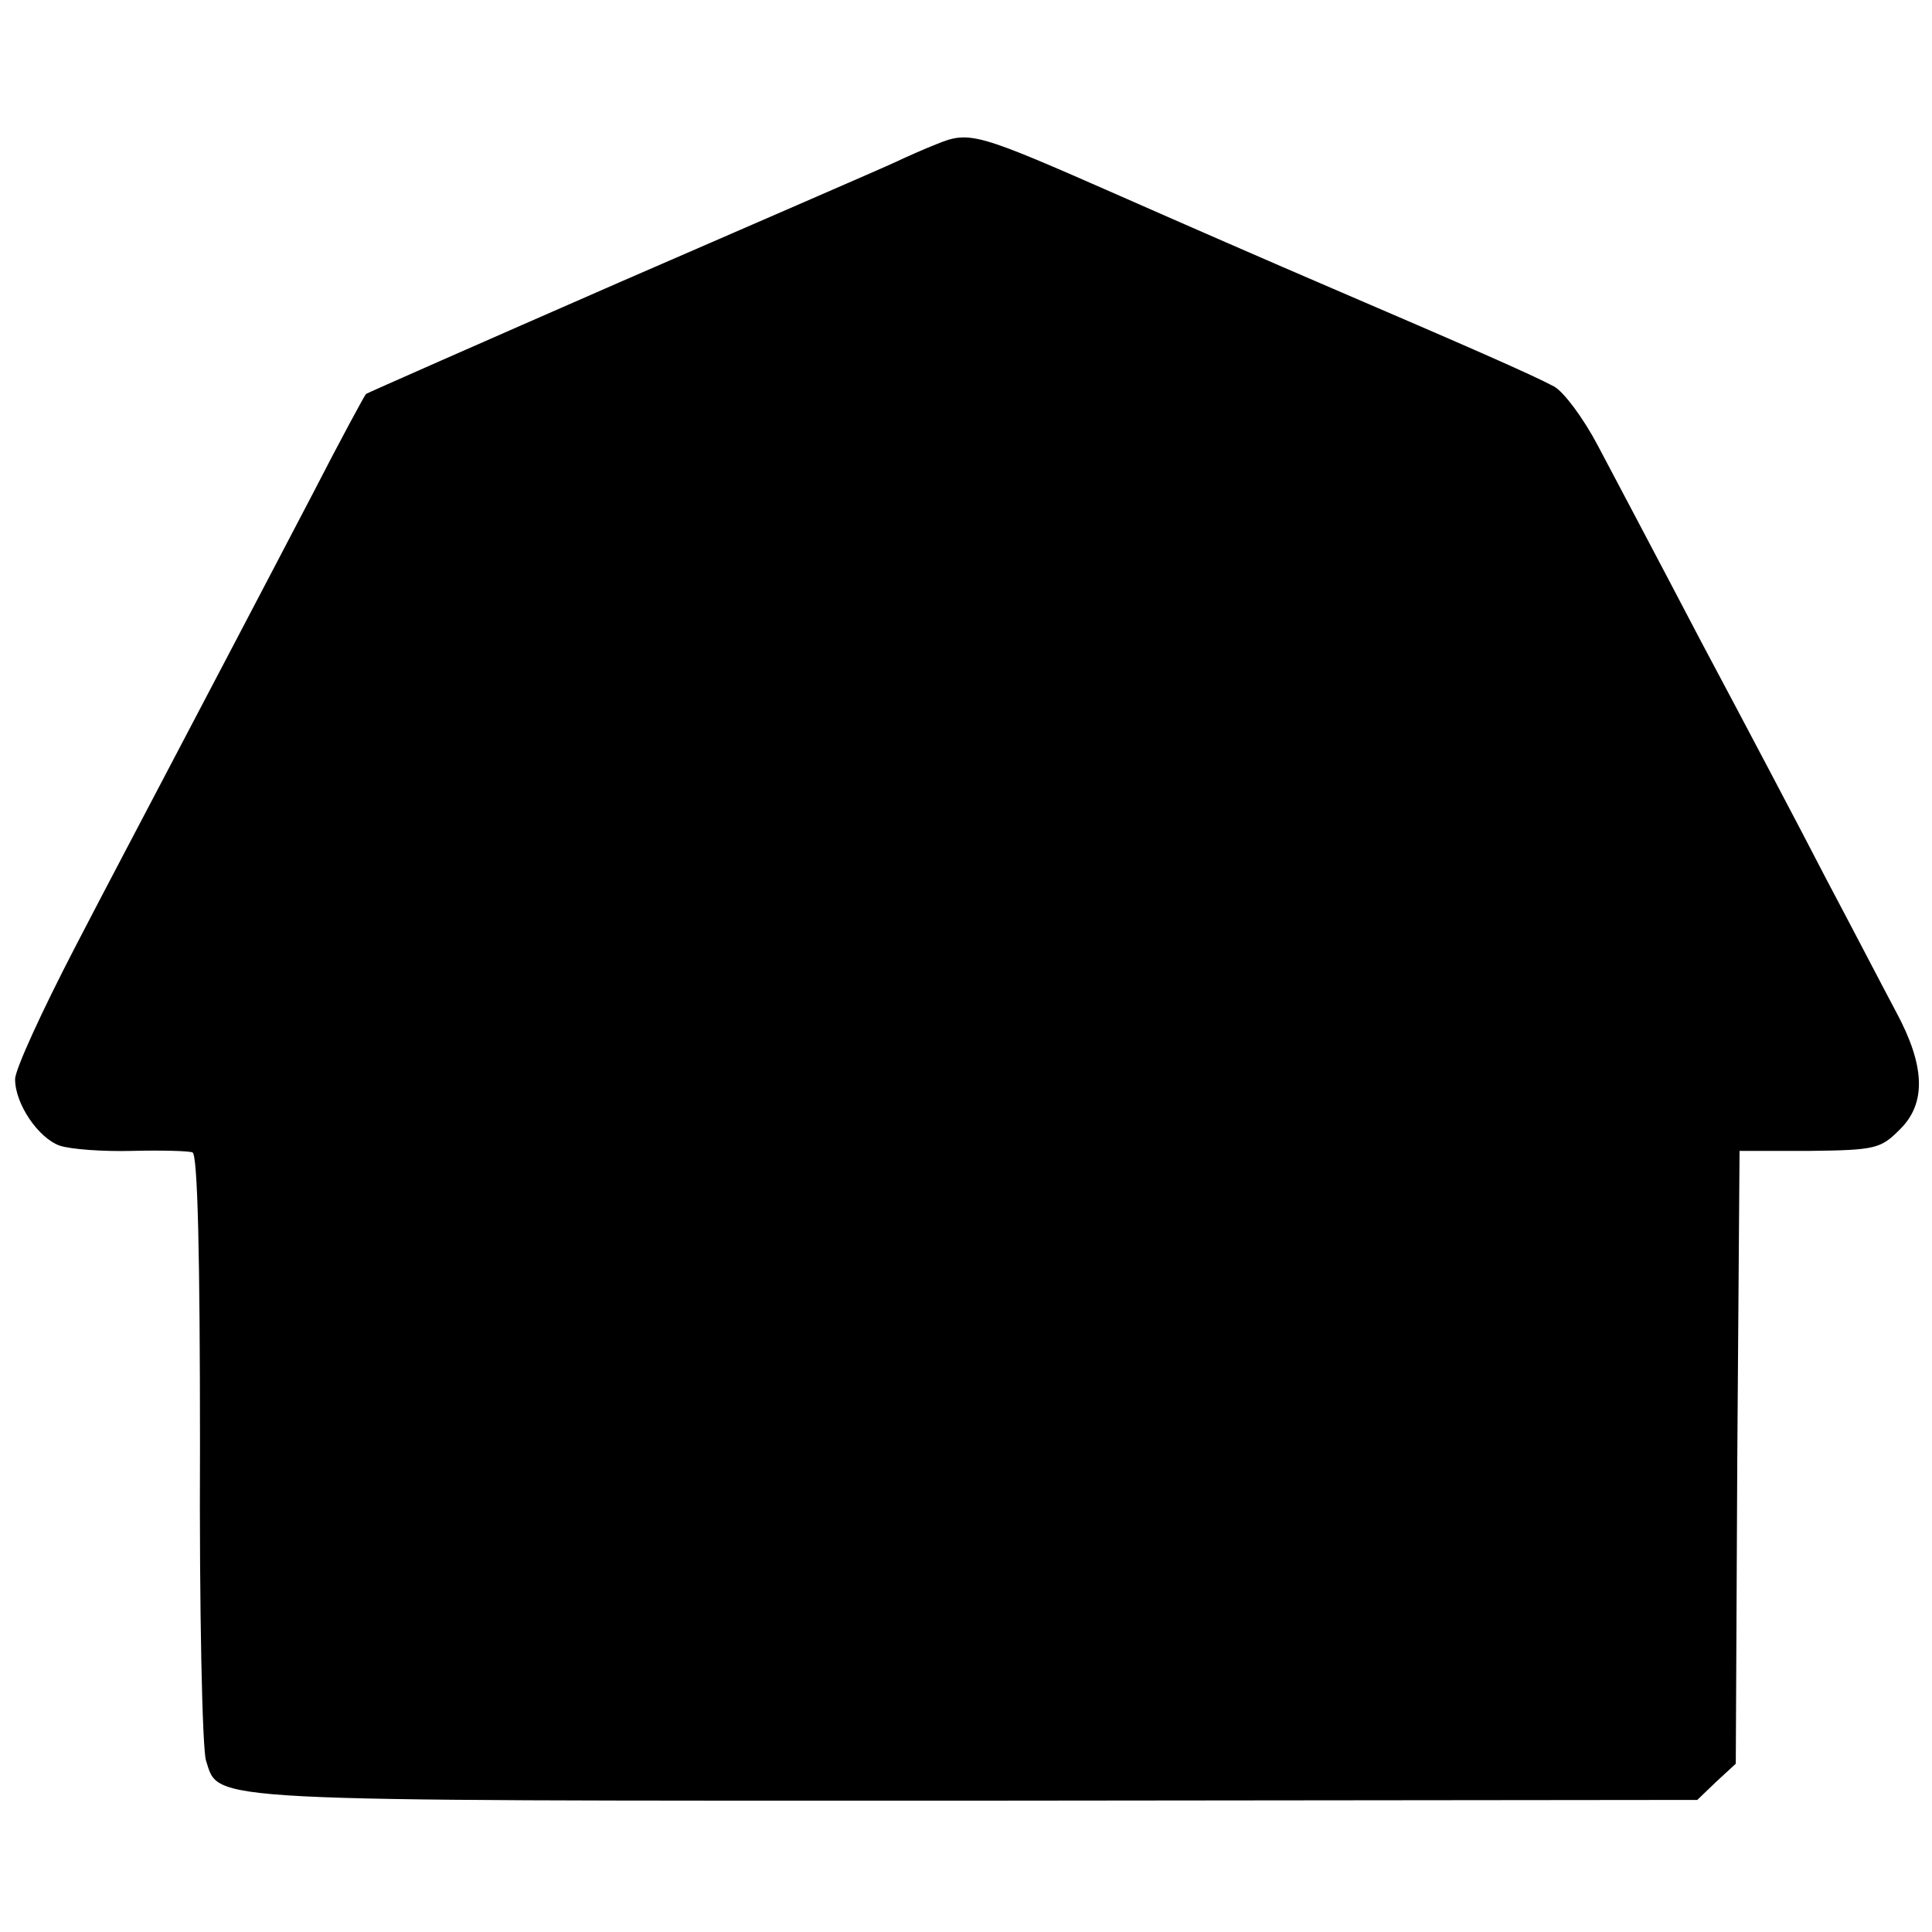 <?xml version="1.0" standalone="no"?>
<!DOCTYPE svg PUBLIC "-//W3C//DTD SVG 20010904//EN"
 "http://www.w3.org/TR/2001/REC-SVG-20010904/DTD/svg10.dtd">
<svg version="1.0" xmlns="http://www.w3.org/2000/svg"
 width="256pt" height="256pt" viewBox="0 0 256 256"
 preserveAspectRatio="xMidYMid meet">
<g transform="translate(0,256) scale(0.1,-0.1)"
fill="#000000" stroke="none">
<path d="M1241 2369 c-13 -5 -38 -16 -55 -24 -17 -8 -181 -79 -365 -159 -183
-80 -335 -147 -336 -148 -2 -2 -34 -61 -71 -133 -37 -71 -87 -166 -110 -210
-23 -44 -61 -116 -84 -160 -23 -44 -78 -148 -121 -231 -43 -83 -79 -161 -79
-174 0 -33 31 -78 59 -88 15 -5 58 -8 96 -7 39 1 75 0 80 -2 7 -2 10 -138 10
-391 -1 -213 3 -400 8 -415 18 -55 -16 -53 1019 -53 l957 1 25 24 26 24 2 406
3 406 93 0 c87 1 94 3 119 28 36 35 34 85 -5 157 -16 30 -57 109 -92 175 -34
66 -109 208 -166 315 -56 107 -118 224 -137 260 -19 36 -45 71 -58 78 -30 16
-117 54 -294 130 -77 33 -203 88 -280 122 -191 84 -200 87 -244 69z"/>
</g>
</svg>
